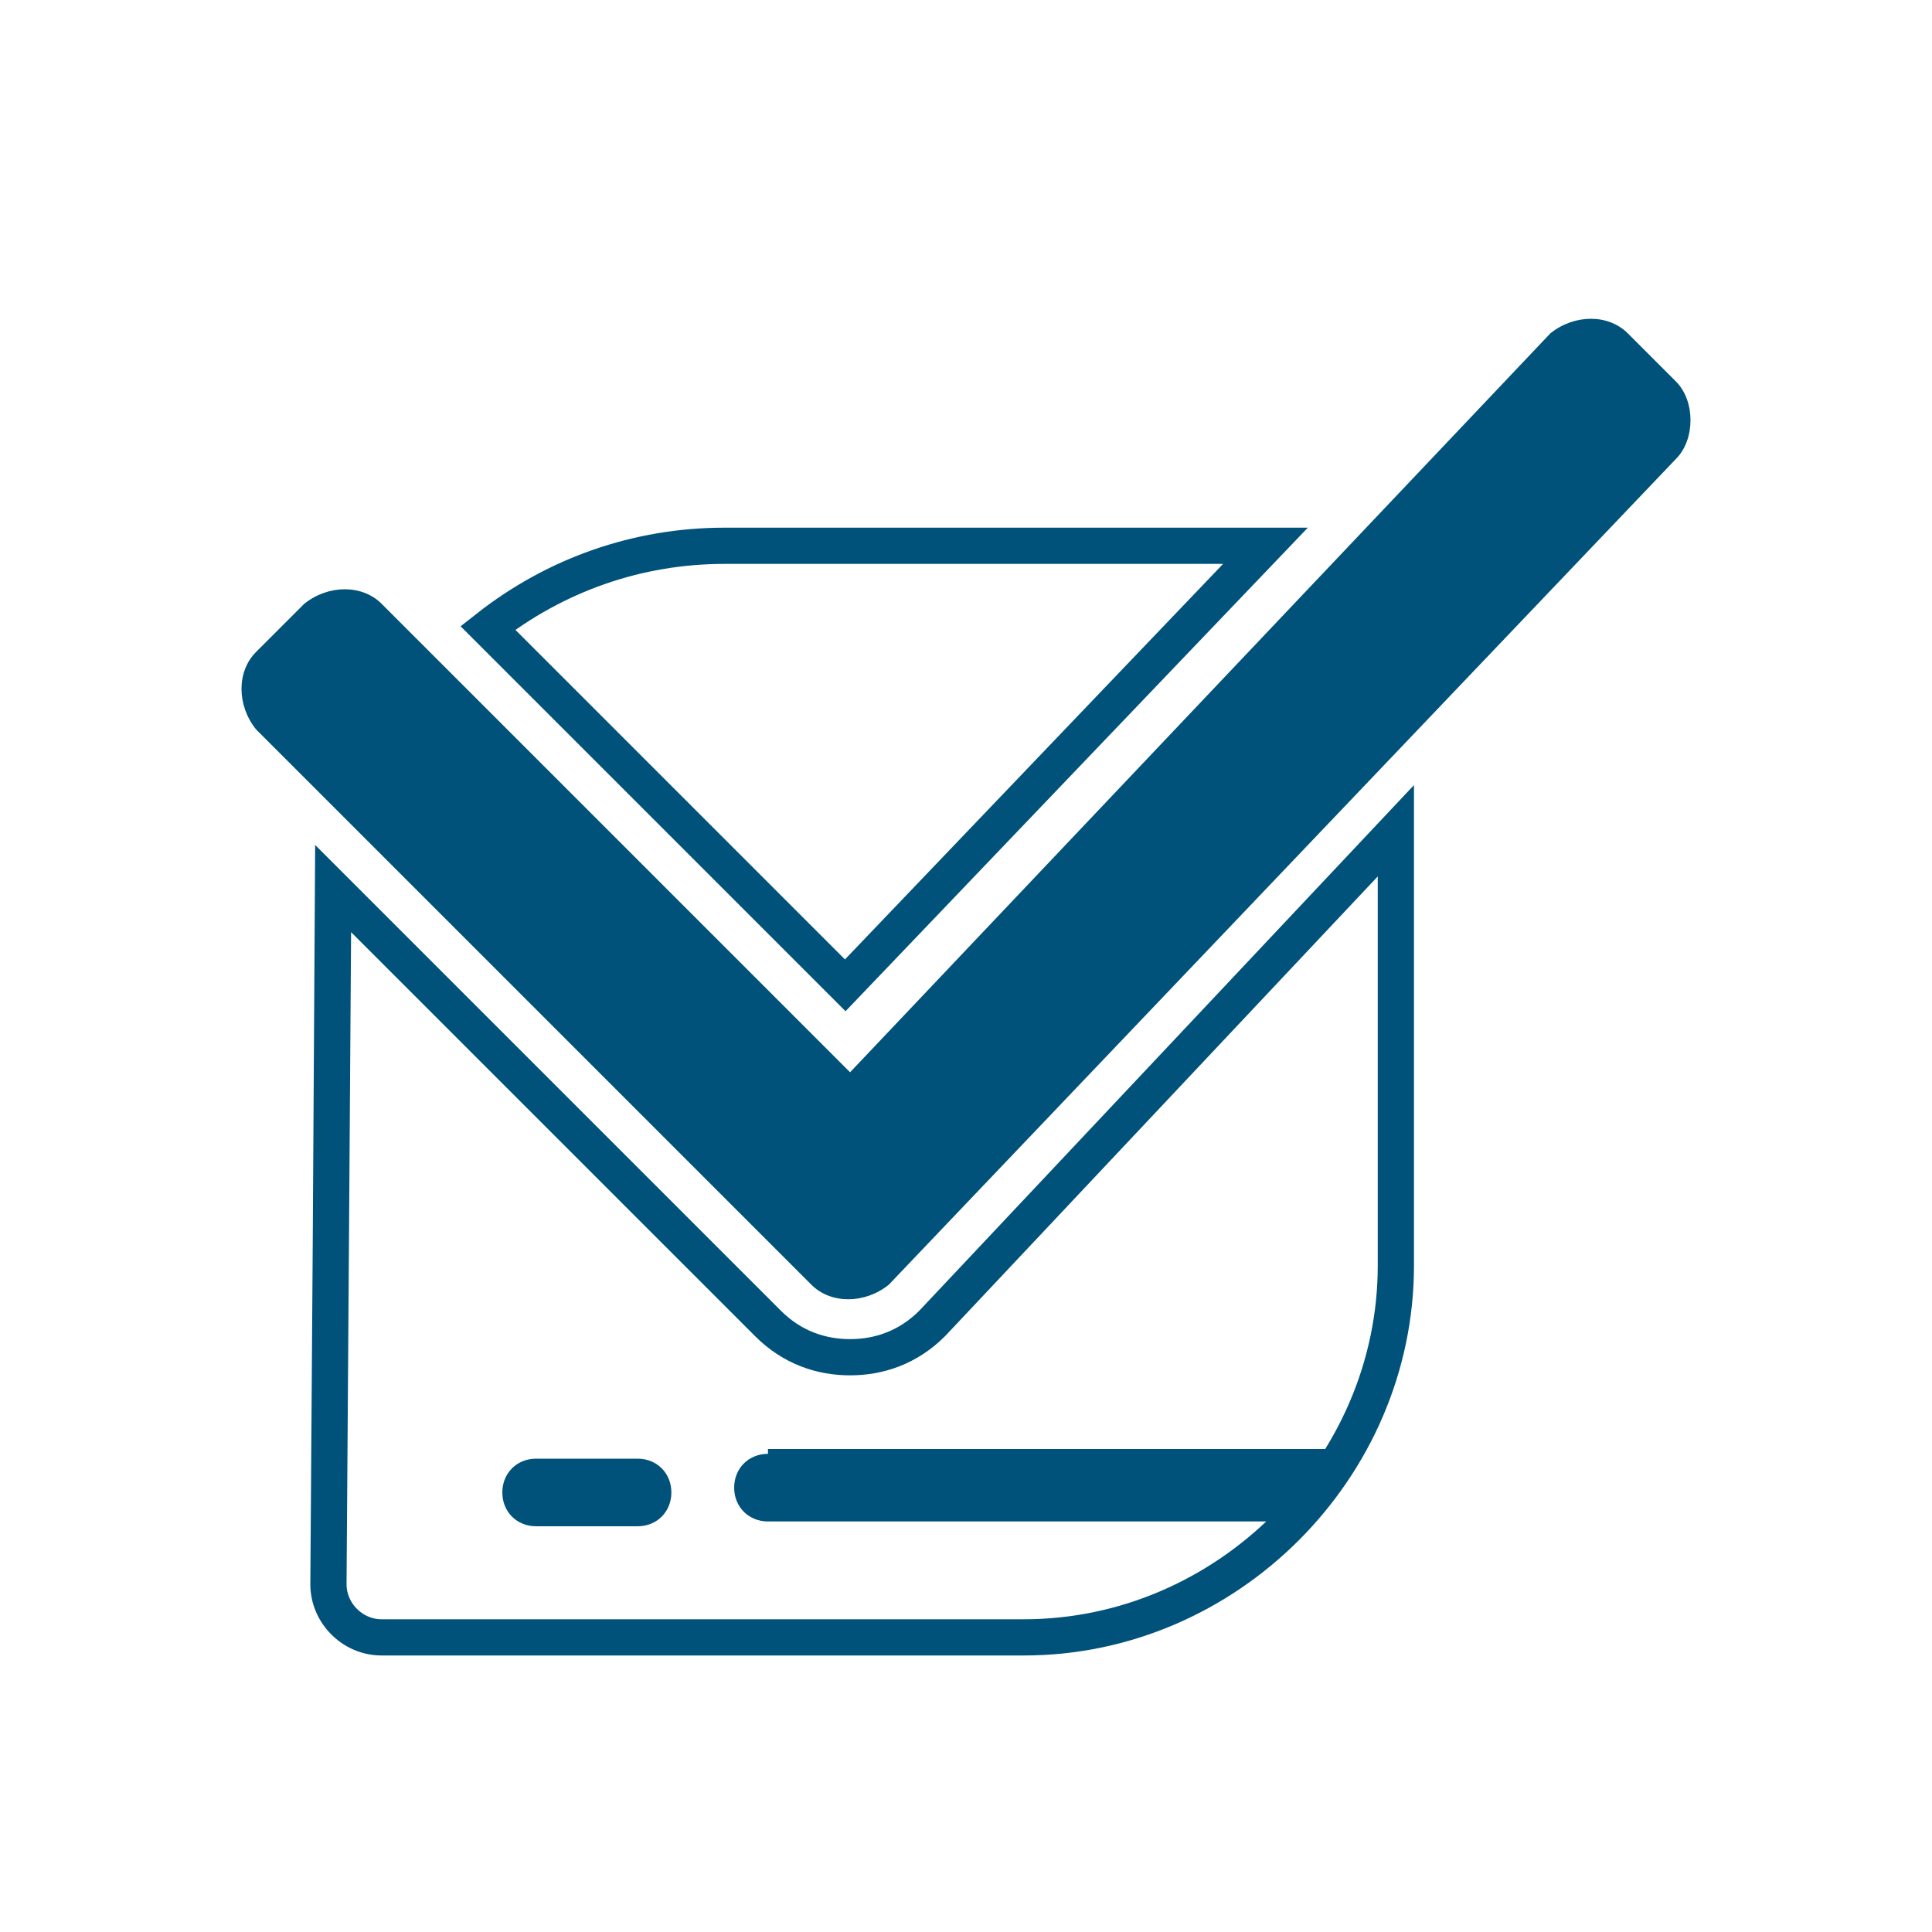 <?xml version="1.0" encoding="utf-8"?>
<!-- Generator: Adobe Illustrator 26.3.1, SVG Export Plug-In . SVG Version: 6.00 Build 0)  -->
<svg version="1.1" id="Calque_1" xmlns="http://www.w3.org/2000/svg" xmlns:xlink="http://www.w3.org/1999/xlink" x="0px" y="0px"
	 viewBox="0 0 40 40" style="enable-background:new 0 0 40 40;" xml:space="preserve">
<style type="text/css">
	.st0{fill:none;stroke:#01527A;stroke-width:0.75;stroke-miterlimit:10;}
	.st1{fill:#01527A;}
</style>
<path class="st0" d="M26.2,11.3H15c-1.8,0-3.5,0.6-4.9,1.7l7.4,7.4L26.2,11.3z"/>
<path class="st0" d="M19.3,27.4c-0.5,0.5-1.1,0.7-1.7,0.7s-1.2-0.2-1.7-0.7l-9-9c0,0.3-0.1,14.4-0.1,14.4c0,0.6,0.5,1.1,1.1,1.1
	h13.3c4.2,0,7.7-3.5,7.7-7.7v-9L19.3,27.4z"/>
<path class="st1" d="M34.7,7.9l-1-1c-0.4-0.4-1.1-0.4-1.6,0L17.6,22.2l-9.7-9.7c-0.4-0.4-1.1-0.4-1.6,0l-1,1c-0.4,0.4-0.4,1.1,0,1.6
	l11.5,11.5c0.4,0.4,1.1,0.4,1.6,0L34.7,9.5C35.1,9.1,35.1,8.3,34.7,7.9"/>
<path class="st1" d="M11.1,31.6h2.1c0.4,0,0.7-0.3,0.7-0.7c0-0.4-0.3-0.7-0.7-0.7h-2.1c-0.4,0-0.7,0.3-0.7,0.7
	C10.4,31.3,10.7,31.6,11.1,31.6"/>
<path class="st1" d="M15.9,30.1c-0.4,0-0.7,0.3-0.7,0.7s0.3,0.7,0.7,0.7h10.9c0.3-0.4,0.8-0.9,1.1-1.5H15.9z"/>
</svg>
